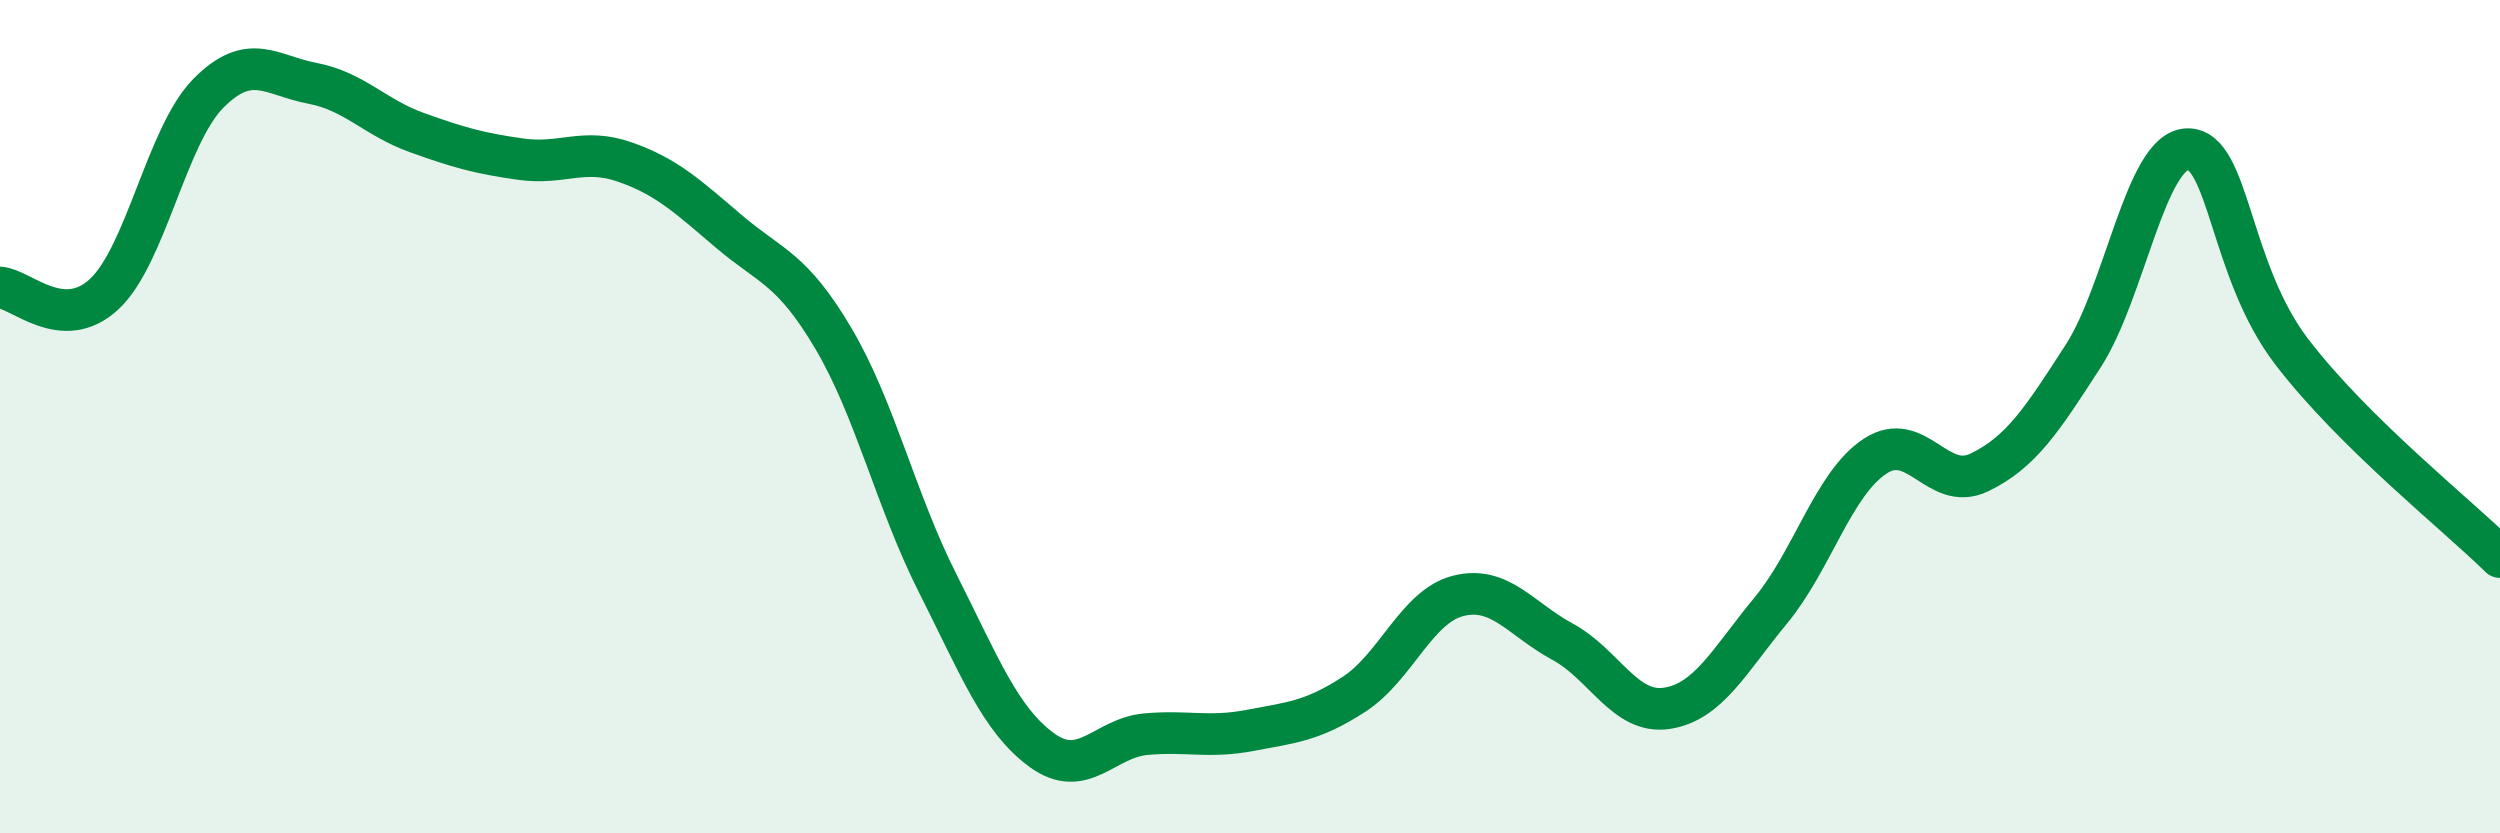 
    <svg width="60" height="20" viewBox="0 0 60 20" xmlns="http://www.w3.org/2000/svg">
      <path
        d="M 0,6.9 C 0.5,6.93 1.5,7.99 2.5,7.06 C 3.5,6.13 4,3.25 5,2.24 C 6,1.23 6.5,1.81 7.5,2 C 8.5,2.19 9,2.82 10,3.18 C 11,3.54 11.5,3.68 12.5,3.82 C 13.5,3.96 14,3.54 15,3.89 C 16,4.24 16.5,4.71 17.5,5.56 C 18.5,6.41 19,6.43 20,8.12 C 21,9.81 21.5,12.01 22.5,13.99 C 23.5,15.97 24,17.27 25,18 C 26,18.73 26.5,17.71 27.5,17.62 C 28.5,17.53 29,17.72 30,17.53 C 31,17.34 31.5,17.31 32.5,16.66 C 33.5,16.01 34,14.55 35,14.3 C 36,14.05 36.5,14.86 37.5,15.4 C 38.5,15.94 39,17.15 40,17 C 41,16.85 41.5,15.86 42.5,14.65 C 43.5,13.44 44,11.61 45,10.95 C 46,10.29 46.5,11.82 47.5,11.34 C 48.5,10.86 49,10.09 50,8.54 C 51,6.99 51.5,3.6 52.5,3.58 C 53.5,3.56 53.5,6.48 55,8.44 C 56.5,10.4 59,12.38 60,13.37L60 20L0 20Z"
        fill="#008740"
        opacity="0.1"
        stroke-linecap="round"
        stroke-linejoin="round"
      />
      <path
        d="M 0,6.9 C 0.5,6.93 1.5,7.99 2.5,7.06 C 3.5,6.13 4,3.25 5,2.24 C 6,1.23 6.5,1.81 7.5,2 C 8.5,2.19 9,2.82 10,3.18 C 11,3.54 11.5,3.68 12.5,3.82 C 13.5,3.96 14,3.54 15,3.89 C 16,4.24 16.5,4.71 17.5,5.56 C 18.5,6.41 19,6.43 20,8.12 C 21,9.81 21.5,12.01 22.5,13.99 C 23.5,15.97 24,17.27 25,18 C 26,18.73 26.5,17.71 27.5,17.62 C 28.5,17.53 29,17.72 30,17.53 C 31,17.34 31.5,17.31 32.5,16.66 C 33.5,16.01 34,14.55 35,14.3 C 36,14.05 36.5,14.86 37.5,15.4 C 38.5,15.94 39,17.15 40,17 C 41,16.85 41.5,15.86 42.5,14.65 C 43.5,13.44 44,11.61 45,10.95 C 46,10.29 46.5,11.82 47.5,11.34 C 48.5,10.86 49,10.09 50,8.54 C 51,6.99 51.5,3.6 52.5,3.58 C 53.5,3.56 53.5,6.48 55,8.44 C 56.5,10.4 59,12.38 60,13.37"
        stroke="#008740"
        stroke-width="1"
        fill="none"
        stroke-linecap="round"
        stroke-linejoin="round"
      />
    </svg>
  